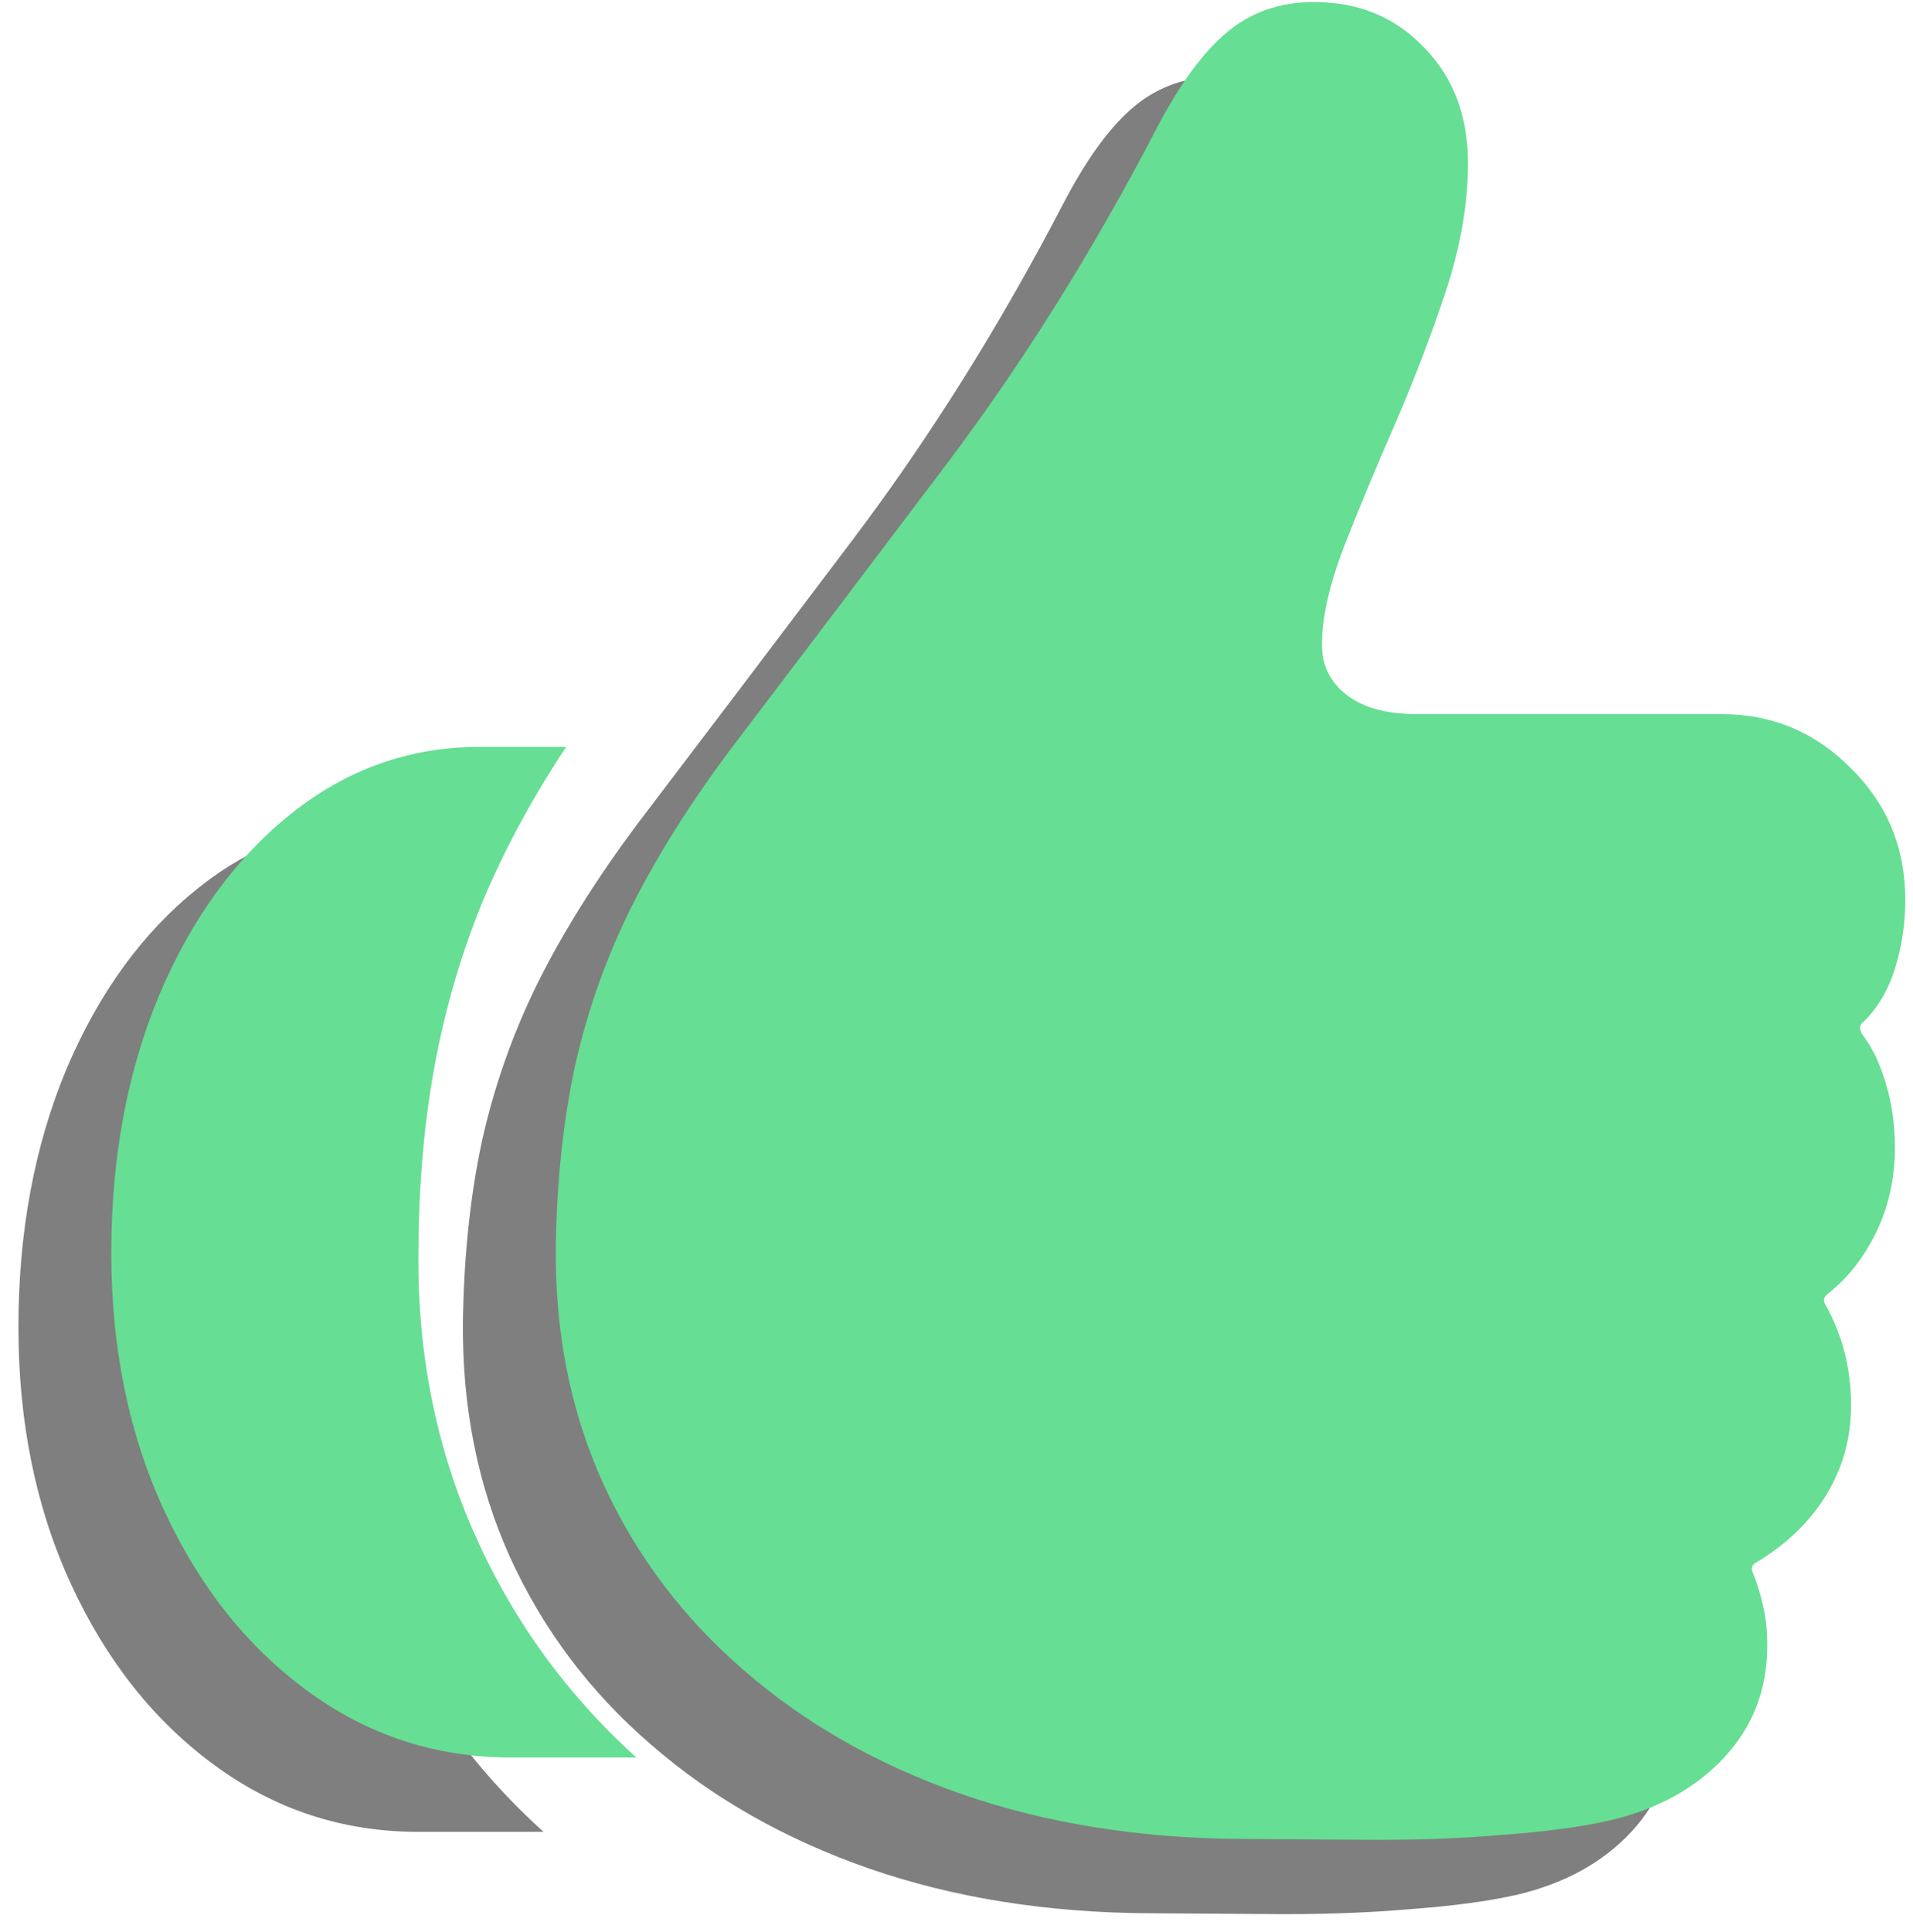 <svg width="103" height="104" viewBox="0 0 103 104" fill="none" xmlns="http://www.w3.org/2000/svg">
<path opacity="0.5" d="M0.992 71.441C0.992 76.569 1.938 81.181 3.828 85.277C5.719 89.374 8.283 92.611 11.52 94.988C14.785 97.394 18.452 98.598 22.52 98.598H29.266C25.456 95.16 22.52 91.078 20.457 86.352C18.395 81.625 17.421 76.497 17.535 70.969C17.564 67.474 17.865 64.208 18.438 61.172C19.01 58.135 19.87 55.228 21.016 52.449C22.19 49.671 23.68 46.921 25.484 44.199H20.844C17.062 44.199 13.668 45.402 10.66 47.809C7.681 50.186 5.318 53.438 3.57 57.562C1.852 61.688 0.992 66.314 0.992 71.441ZM24.926 71.055C24.869 75.695 25.713 79.949 27.461 83.816C29.237 87.712 31.772 91.078 35.066 93.914C38.361 96.779 42.271 98.999 46.797 100.574C51.352 102.15 56.379 102.952 61.879 102.98L68.152 103.023C70.96 103.052 73.523 102.966 75.844 102.766C78.193 102.594 80.126 102.336 81.644 101.992C84.223 101.391 86.285 100.259 87.832 98.598C89.379 96.936 90.152 94.931 90.152 92.582C90.152 91.809 90.081 91.107 89.938 90.477C89.794 89.846 89.622 89.273 89.422 88.758C89.279 88.5 89.293 88.299 89.465 88.156C91.155 87.154 92.444 85.922 93.332 84.461C94.22 83 94.664 81.396 94.664 79.648C94.664 77.672 94.206 75.867 93.289 74.234C93.146 74.005 93.189 73.805 93.418 73.633C94.507 72.773 95.38 71.656 96.039 70.281C96.698 68.906 97.027 67.402 97.027 65.769C97.027 64.566 96.87 63.435 96.555 62.375C96.24 61.286 95.81 60.384 95.266 59.668C95.094 59.382 95.108 59.167 95.309 59.023C96.082 58.279 96.655 57.319 97.027 56.145C97.4 54.941 97.586 53.71 97.586 52.449C97.586 49.642 96.612 47.279 94.664 45.359C92.745 43.411 90.424 42.438 87.703 42.438H71.289C69.656 42.438 68.396 42.094 67.508 41.406C66.62 40.719 66.176 39.816 66.176 38.699C66.176 37.267 66.562 35.534 67.336 33.5C68.138 31.438 69.055 29.232 70.086 26.883C71.117 24.505 72.034 22.113 72.836 19.707C73.638 17.272 74.039 14.966 74.039 12.789C74.039 10.24 73.251 8.163 71.676 6.559C70.129 4.926 68.152 4.109 65.746 4.109C63.941 4.109 62.395 4.639 61.105 5.699C59.816 6.759 58.542 8.492 57.281 10.898C53.844 17.516 50.048 23.574 45.895 29.074C41.741 34.574 37.888 39.659 34.336 44.328C32.13 47.279 30.34 50.129 28.965 52.879C27.619 55.6 26.616 58.436 25.957 61.387C25.327 64.309 24.983 67.531 24.926 71.055Z" fill="black"/>
<path d="M5.992 67.441C5.992 72.569 6.938 77.181 8.828 81.277C10.719 85.374 13.283 88.611 16.52 90.988C19.785 93.394 23.452 94.598 27.52 94.598H34.266C30.456 91.16 27.52 87.078 25.457 82.352C23.395 77.625 22.421 72.497 22.535 66.969C22.564 63.474 22.865 60.208 23.438 57.172C24.01 54.135 24.87 51.228 26.016 48.449C27.19 45.671 28.68 42.921 30.484 40.199H25.844C22.062 40.199 18.668 41.402 15.66 43.809C12.681 46.186 10.318 49.438 8.57 53.562C6.852 57.688 5.992 62.314 5.992 67.441ZM29.926 67.055C29.869 71.695 30.713 75.949 32.461 79.816C34.237 83.712 36.772 87.078 40.066 89.914C43.361 92.779 47.271 94.999 51.797 96.574C56.352 98.15 61.379 98.952 66.879 98.981L73.152 99.023C75.96 99.052 78.523 98.966 80.844 98.766C83.193 98.594 85.126 98.336 86.644 97.992C89.223 97.391 91.285 96.259 92.832 94.598C94.379 92.936 95.152 90.931 95.152 88.582C95.152 87.809 95.081 87.107 94.938 86.477C94.794 85.846 94.622 85.273 94.422 84.758C94.279 84.5 94.293 84.299 94.465 84.156C96.155 83.154 97.444 81.922 98.332 80.461C99.22 79 99.664 77.396 99.664 75.648C99.664 73.672 99.206 71.867 98.289 70.234C98.146 70.005 98.189 69.805 98.418 69.633C99.507 68.773 100.38 67.656 101.039 66.281C101.698 64.906 102.027 63.402 102.027 61.77C102.027 60.566 101.87 59.435 101.555 58.375C101.24 57.286 100.81 56.384 100.266 55.668C100.094 55.382 100.108 55.167 100.309 55.023C101.082 54.279 101.655 53.319 102.027 52.145C102.4 50.941 102.586 49.71 102.586 48.449C102.586 45.642 101.612 43.279 99.664 41.359C97.745 39.411 95.424 38.438 92.703 38.438H76.289C74.656 38.438 73.396 38.094 72.508 37.406C71.62 36.719 71.176 35.816 71.176 34.699C71.176 33.267 71.562 31.534 72.336 29.5C73.138 27.438 74.055 25.232 75.086 22.883C76.117 20.505 77.034 18.113 77.836 15.707C78.638 13.272 79.039 10.966 79.039 8.789C79.039 6.24 78.251 4.163 76.676 2.559C75.129 0.926 73.152 0.109 70.746 0.109C68.941 0.109 67.394 0.639 66.106 1.699C64.816 2.759 63.542 4.492 62.281 6.898C58.844 13.516 55.048 19.574 50.895 25.074C46.741 30.574 42.888 35.659 39.336 40.328C37.13 43.279 35.34 46.129 33.965 48.879C32.618 51.6 31.616 54.436 30.957 57.387C30.327 60.309 29.983 63.531 29.926 67.055Z" fill="#66DE93"/>
</svg>
